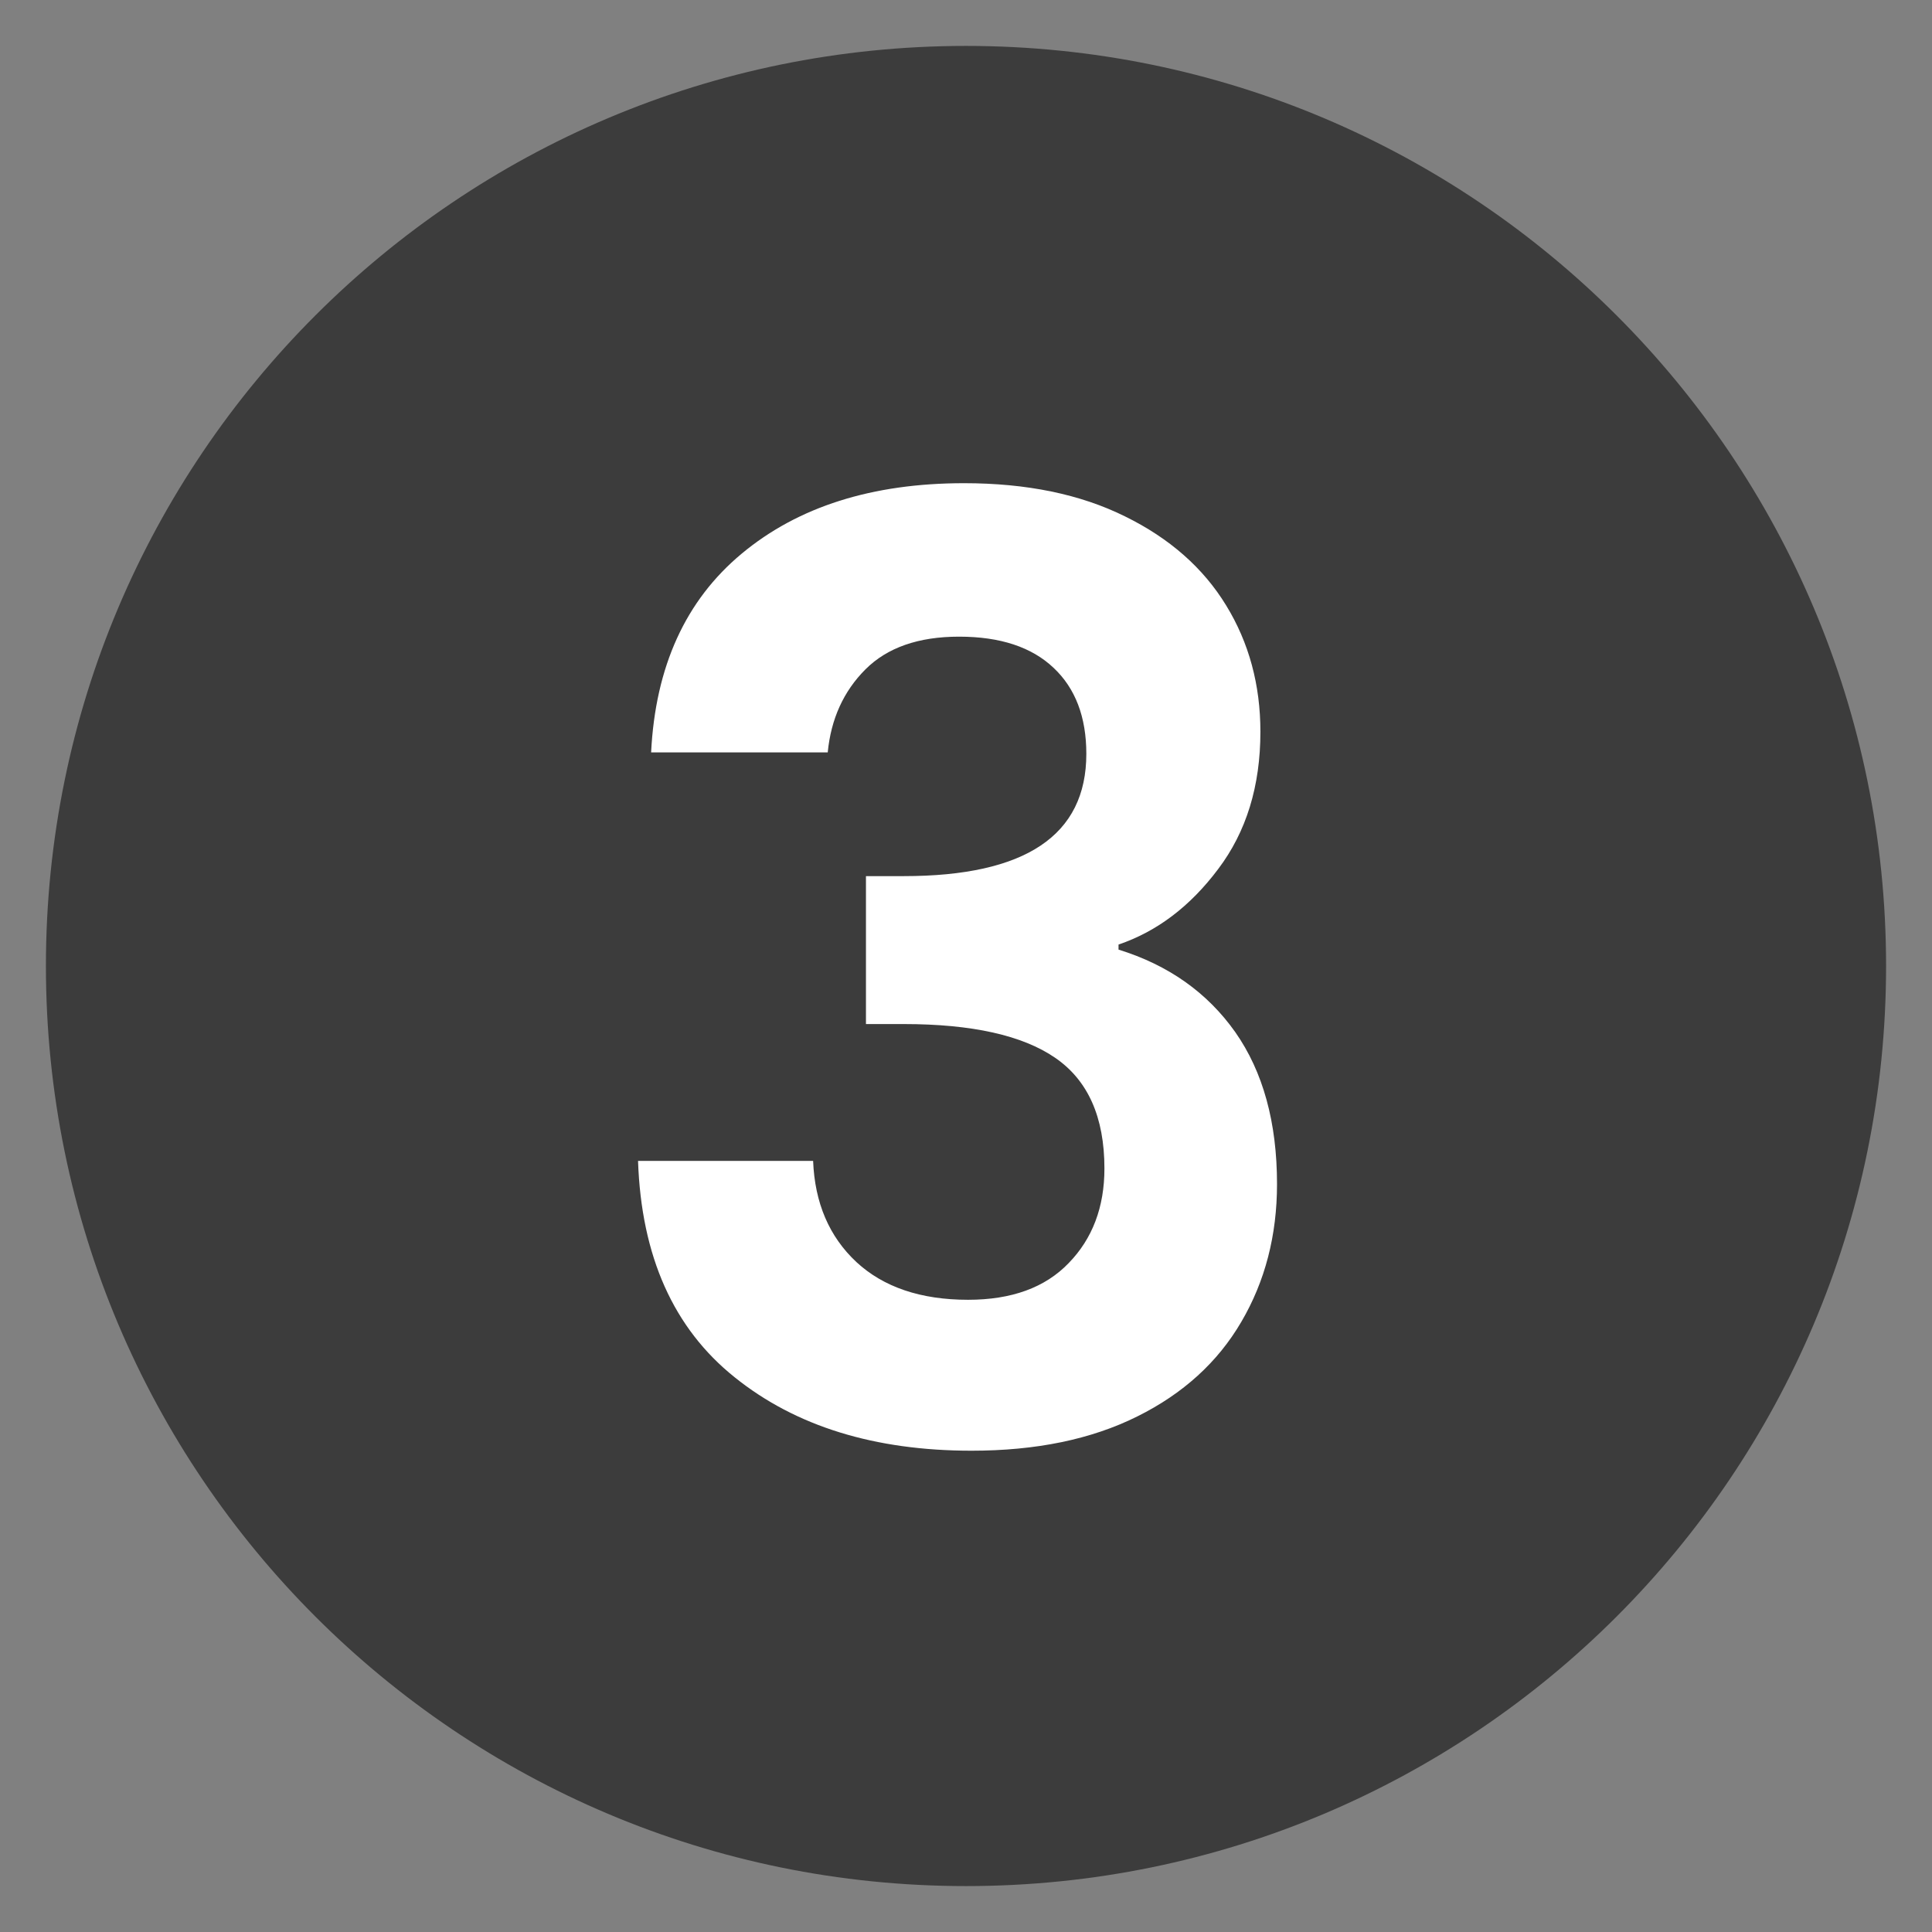<svg xmlns="http://www.w3.org/2000/svg" xmlns:xlink="http://www.w3.org/1999/xlink" width="80" viewBox="0 0 60 60" height="80" preserveAspectRatio="xMidYMid meet"><rect x="0" y="0" width="60" height="60" fill="#808080" stroke="none"/><defs><g></g><clipPath id="86baa61b21"><path d="M 1.426 1.426 L 58.574 1.426 L 58.574 58.574 L 1.426 58.574 Z M 1.426 1.426 " clip-rule="nonzero"></path></clipPath><clipPath id="3edb20f3d5"><path d="M 30 1.426 C 14.219 1.426 1.426 14.219 1.426 30 C 1.426 45.781 14.219 58.574 30 58.574 C 45.781 58.574 58.574 45.781 58.574 30 C 58.574 14.219 45.781 1.426 30 1.426 Z M 30 1.426 " clip-rule="nonzero"></path></clipPath></defs><g clip-path="url(#86baa61b21)"><g clip-path="url(#3edb20f3d5)"><path fill="#3c3c3c" d="M 1.426 1.426 L 58.574 1.426 L 58.574 58.574 L 1.426 58.574 Z M 1.426 1.426 " fill-opacity="1" fill-rule="nonzero"></path></g></g><g fill="#ffffff" fill-opacity="1"><g transform="translate(18.018, 44.85)"><g><path d="M 2.203 -21.484 C 2.336 -24.148 3.273 -26.207 5.016 -27.656 C 6.766 -29.113 9.066 -29.844 11.922 -29.844 C 13.867 -29.844 15.535 -29.5 16.922 -28.812 C 18.305 -28.133 19.352 -27.211 20.062 -26.047 C 20.77 -24.891 21.125 -23.582 21.125 -22.125 C 21.125 -20.438 20.688 -19.016 19.812 -17.859 C 18.945 -16.703 17.914 -15.922 16.719 -15.516 L 16.719 -15.359 C 18.27 -14.879 19.477 -14.023 20.344 -12.797 C 21.207 -11.566 21.641 -9.992 21.641 -8.078 C 21.641 -6.484 21.27 -5.055 20.531 -3.797 C 19.801 -2.547 18.723 -1.566 17.297 -0.859 C 15.867 -0.148 14.156 0.203 12.156 0.203 C 9.145 0.203 6.691 -0.555 4.797 -2.078 C 2.898 -3.598 1.898 -5.836 1.797 -8.797 L 7.234 -8.797 C 7.285 -7.492 7.734 -6.445 8.578 -5.656 C 9.422 -4.875 10.578 -4.484 12.047 -4.484 C 13.398 -4.484 14.441 -4.863 15.172 -5.625 C 15.91 -6.383 16.281 -7.363 16.281 -8.562 C 16.281 -10.156 15.77 -11.301 14.75 -12 C 13.738 -12.695 12.172 -13.047 10.047 -13.047 L 8.875 -13.047 L 8.875 -17.641 L 10.047 -17.641 C 13.828 -17.641 15.719 -18.906 15.719 -21.438 C 15.719 -22.582 15.379 -23.473 14.703 -24.109 C 14.023 -24.754 13.047 -25.078 11.766 -25.078 C 10.504 -25.078 9.535 -24.738 8.859 -24.062 C 8.18 -23.383 7.789 -22.523 7.688 -21.484 Z M 2.203 -21.484 "></path></g></g></g></svg>